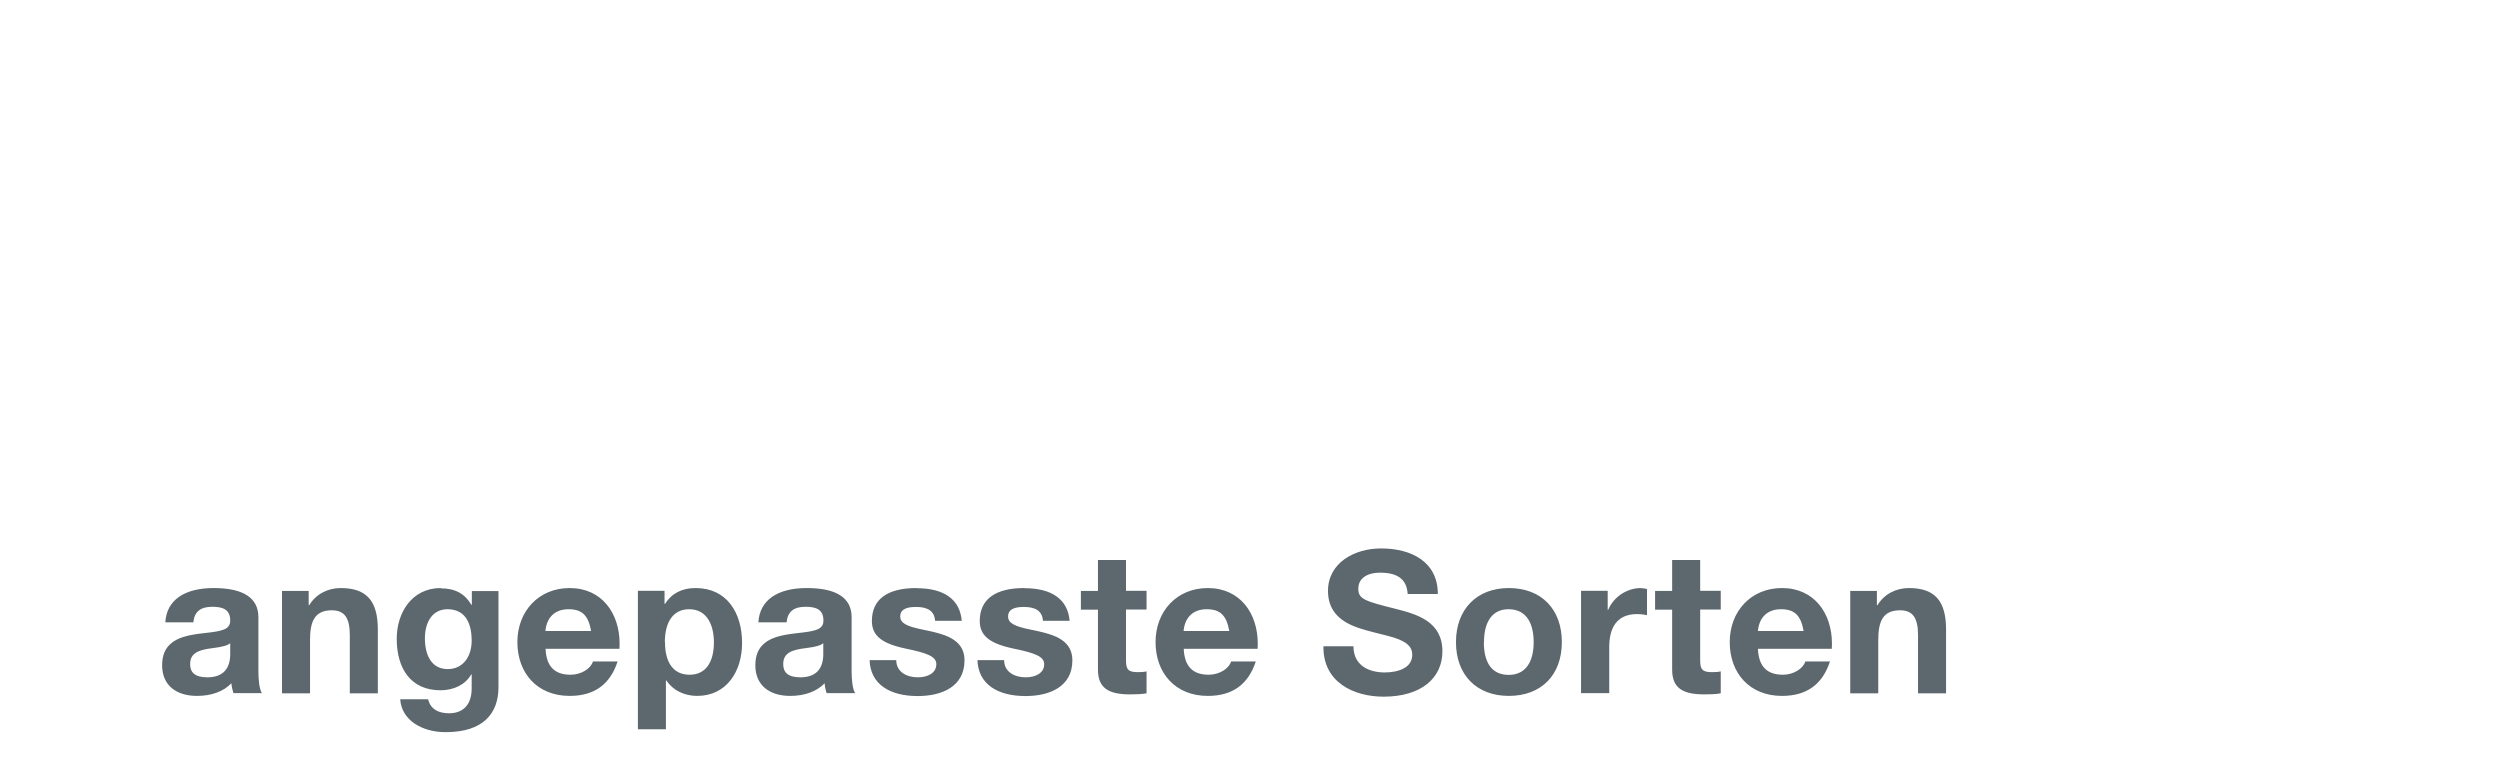 <?xml version="1.0" encoding="UTF-8"?><svg width="640px" height="195px" id="c" xmlns="http://www.w3.org/2000/svg" viewBox="0 0 164 50"><defs><style>.cls-1{fill:#5d686e;stroke-width:0px;}</style></defs><path class="cls-1" d="M125.26,38.6c-.87,0-1.63.4-2.07,1.12h-.04v-.93h-1.75v6.72h1.84v-3.5c0-1.2.29-1.95,1.43-1.95.86,0,1.18.53,1.18,1.64v3.81h1.84v-4.19c0-1.88-.74-2.72-2.44-2.72M115.34,41.42c.08-.89.62-1.43,1.52-1.43s1.3.42,1.48,1.43h-3ZM116.92,38.6c-2.03,0-3.43,1.52-3.43,3.55s1.3,3.53,3.43,3.53c1.61,0,2.65-.74,3.15-2.26h-1.62c-.14.47-.77.87-1.47.87-1.05,0-1.59-.55-1.64-1.7h4.85s.01-.23.01-.34c0-1.99-1.16-3.65-3.28-3.65M109.71,36.77v2.02h-1.12v1.23h1.12v3.94c0,1.2.69,1.62,2.1,1.62.36,0,.78-.01,1.09-.07v-1.44c-.16.04-.36.05-.57.05-.62,0-.78-.16-.78-.78v-3.33h1.35v-1.23h-1.35v-2.02h-1.84ZM107.66,38.6c-.92,0-1.79.58-2.15,1.43h-.03v-1.25h-1.75v6.72h1.85v-3.03c0-1.23.48-2.16,1.82-2.16.26,0,.48.03.66.07v-1.71c-.09-.03-.22-.06-.4-.06M97.36,42.15c0-1.38.58-2.16,1.61-2.16,1.27,0,1.65,1.07,1.65,2.16,0,1.33-.55,2.15-1.64,2.15s-1.63-.78-1.63-2.15M98.99,38.6c-2.11,0-3.47,1.4-3.47,3.55s1.35,3.53,3.47,3.53,3.48-1.36,3.48-3.53-1.35-3.55-3.48-3.55M90.59,36c-1.7,0-3.47.92-3.47,2.79,0,1.18.64,1.98,2.04,2.44.6.2,1.2.33,1.89.51,1.14.29,1.6.65,1.6,1.24,0,.84-.88,1.16-1.82,1.16s-2.04-.4-2.04-1.72h-1.97v.07c0,2.3,1.99,3.24,3.95,3.24,2.47,0,3.86-1.22,3.86-2.98,0-1.96-1.68-2.43-3.05-2.78-2.08-.52-2.47-.65-2.47-1.33,0-.73.66-1.05,1.42-1.05,1.21,0,1.76.47,1.82,1.4h1.98c0-2.11-1.73-2.99-3.72-2.99M77.64,41.42c.08-.89.62-1.43,1.52-1.43s1.3.42,1.48,1.43h-3ZM79.23,38.6c-2.03,0-3.43,1.52-3.43,3.55s1.3,3.53,3.43,3.53c1.61,0,2.65-.74,3.15-2.26h-1.62c-.14.47-.77.87-1.47.87-1.05,0-1.59-.55-1.64-1.7h4.85s.01-.23.01-.34c0-1.99-1.16-3.65-3.28-3.65M72.02,36.77v2.02h-1.12v1.23h1.12v3.94c0,1.2.69,1.62,2.1,1.62.36,0,.78-.01,1.09-.07v-1.44c-.16.04-.36.05-.57.05-.62,0-.78-.16-.78-.78v-3.33h1.35v-1.23h-1.35v-2.02h-1.84ZM67.18,38.6c-1.89,0-2.92.73-2.92,2.16,0,.96.64,1.48,2.2,1.81,1.46.3,2.03.53,2.03,1.03,0,.59-.58.86-1.21.86-.77,0-1.42-.38-1.42-1.13h-1.75c.05,1.59,1.33,2.36,3.16,2.36,1.57,0,3.07-.61,3.07-2.34,0-.51-.17-.9-.52-1.21-.4-.34-.9-.55-2.26-.82-1.04-.21-1.44-.43-1.44-.86,0-.4.31-.62,1.03-.62.77,0,1.21.26,1.26.91h1.75c-.12-1.39-1.14-2.14-2.96-2.14M60.1,38.6c-1.89,0-2.92.73-2.92,2.16,0,.96.64,1.48,2.2,1.81,1.46.3,2.03.53,2.03,1.03,0,.59-.58.86-1.21.86-.77,0-1.42-.38-1.42-1.13h-1.75c.05,1.59,1.33,2.36,3.16,2.36,1.57,0,3.07-.61,3.07-2.34,0-.51-.17-.9-.52-1.21-.4-.34-.9-.55-2.26-.82-1.04-.21-1.44-.43-1.44-.86,0-.4.31-.62,1.03-.62.77,0,1.21.26,1.26.91h1.75c-.12-1.39-1.14-2.14-2.96-2.14M51.36,43.59c0-.73.56-.94,1.51-1.05.62-.08.95-.17,1.12-.32v.72c0,.99-.51,1.52-1.5,1.52-.81,0-1.13-.32-1.13-.86M52.9,38.6c-1.89,0-3.09.78-3.17,2.25h1.85c.07-.7.47-1.02,1.24-1.02.62,0,1.18.13,1.18.9,0,.6-.52.7-1.72.83-1.12.12-1.74.31-2.17.68-.38.32-.58.78-.58,1.43,0,1.3.91,2.01,2.29,2.01.95,0,1.74-.29,2.26-.83.01.22.06.44.13.65h1.87c-.17-.27-.23-.89-.23-1.43v-3.56c0-1.25-.97-1.91-2.94-1.91M43.59,42.16c0-1.36.57-2.17,1.59-2.17,1.24,0,1.63,1.14,1.63,2.17,0,1.2-.46,2.13-1.6,2.13s-1.61-.92-1.61-2.13M45.6,38.6c-.87,0-1.56.34-2,1.04h-.03v-.86h-1.75v9.09h1.84v-3.2h.03c.44.65,1.18,1.01,2.02,1.01,1.94,0,2.95-1.62,2.95-3.47,0-2-1.01-3.61-3.05-3.61M35.75,41.42c.08-.89.62-1.43,1.52-1.43s1.3.42,1.48,1.43h-3ZM37.34,38.6c-2.03,0-3.43,1.52-3.43,3.55s1.3,3.53,3.43,3.53c1.61,0,2.65-.74,3.15-2.26h-1.62c-.14.47-.77.87-1.47.87-1.05,0-1.59-.55-1.64-1.7h4.85s.01-.23.01-.34c0-1.99-1.16-3.65-3.28-3.65M27.84,41.9c0-1.11.53-1.91,1.48-1.91,1.3,0,1.59,1.12,1.59,2.06,0,1.05-.57,1.87-1.57,1.87-1.07,0-1.5-.92-1.5-2.02M28.88,38.6c-1.89,0-2.89,1.61-2.89,3.33,0,1.96.93,3.38,2.87,3.38.91,0,1.65-.39,2.02-1.04h.03v.92c0,1.03-.53,1.63-1.48,1.63-.71,0-1.22-.27-1.38-.92h-1.83c.08,1.36,1.42,2.16,2.98,2.16,2.46,0,3.47-1.22,3.47-2.96v-6.3h-1.75v.9h-.03c-.42-.71-1.04-1.08-2-1.08M22.32,38.6c-.87,0-1.63.4-2.07,1.12h-.04v-.93h-1.75v6.72h1.84v-3.5c0-1.2.29-1.95,1.43-1.95.86,0,1.18.53,1.18,1.64v3.81h1.84v-4.19c0-1.88-.74-2.72-2.44-2.72M12.43,43.59c0-.73.56-.94,1.51-1.05.62-.08.95-.17,1.12-.32v.72c0,.99-.51,1.52-1.5,1.52-.81,0-1.13-.32-1.13-.86M13.97,38.6c-1.89,0-3.09.78-3.17,2.25h1.84c.07-.7.47-1.02,1.24-1.02.62,0,1.18.13,1.18.9,0,.6-.52.7-1.72.83-1.12.12-1.74.31-2.17.68-.38.32-.58.78-.58,1.43,0,1.3.91,2.01,2.29,2.01.95,0,1.74-.29,2.26-.83.01.22.07.44.13.65h1.87c-.17-.27-.23-.89-.23-1.43v-3.56c0-1.25-.97-1.91-2.94-1.91"/></svg>